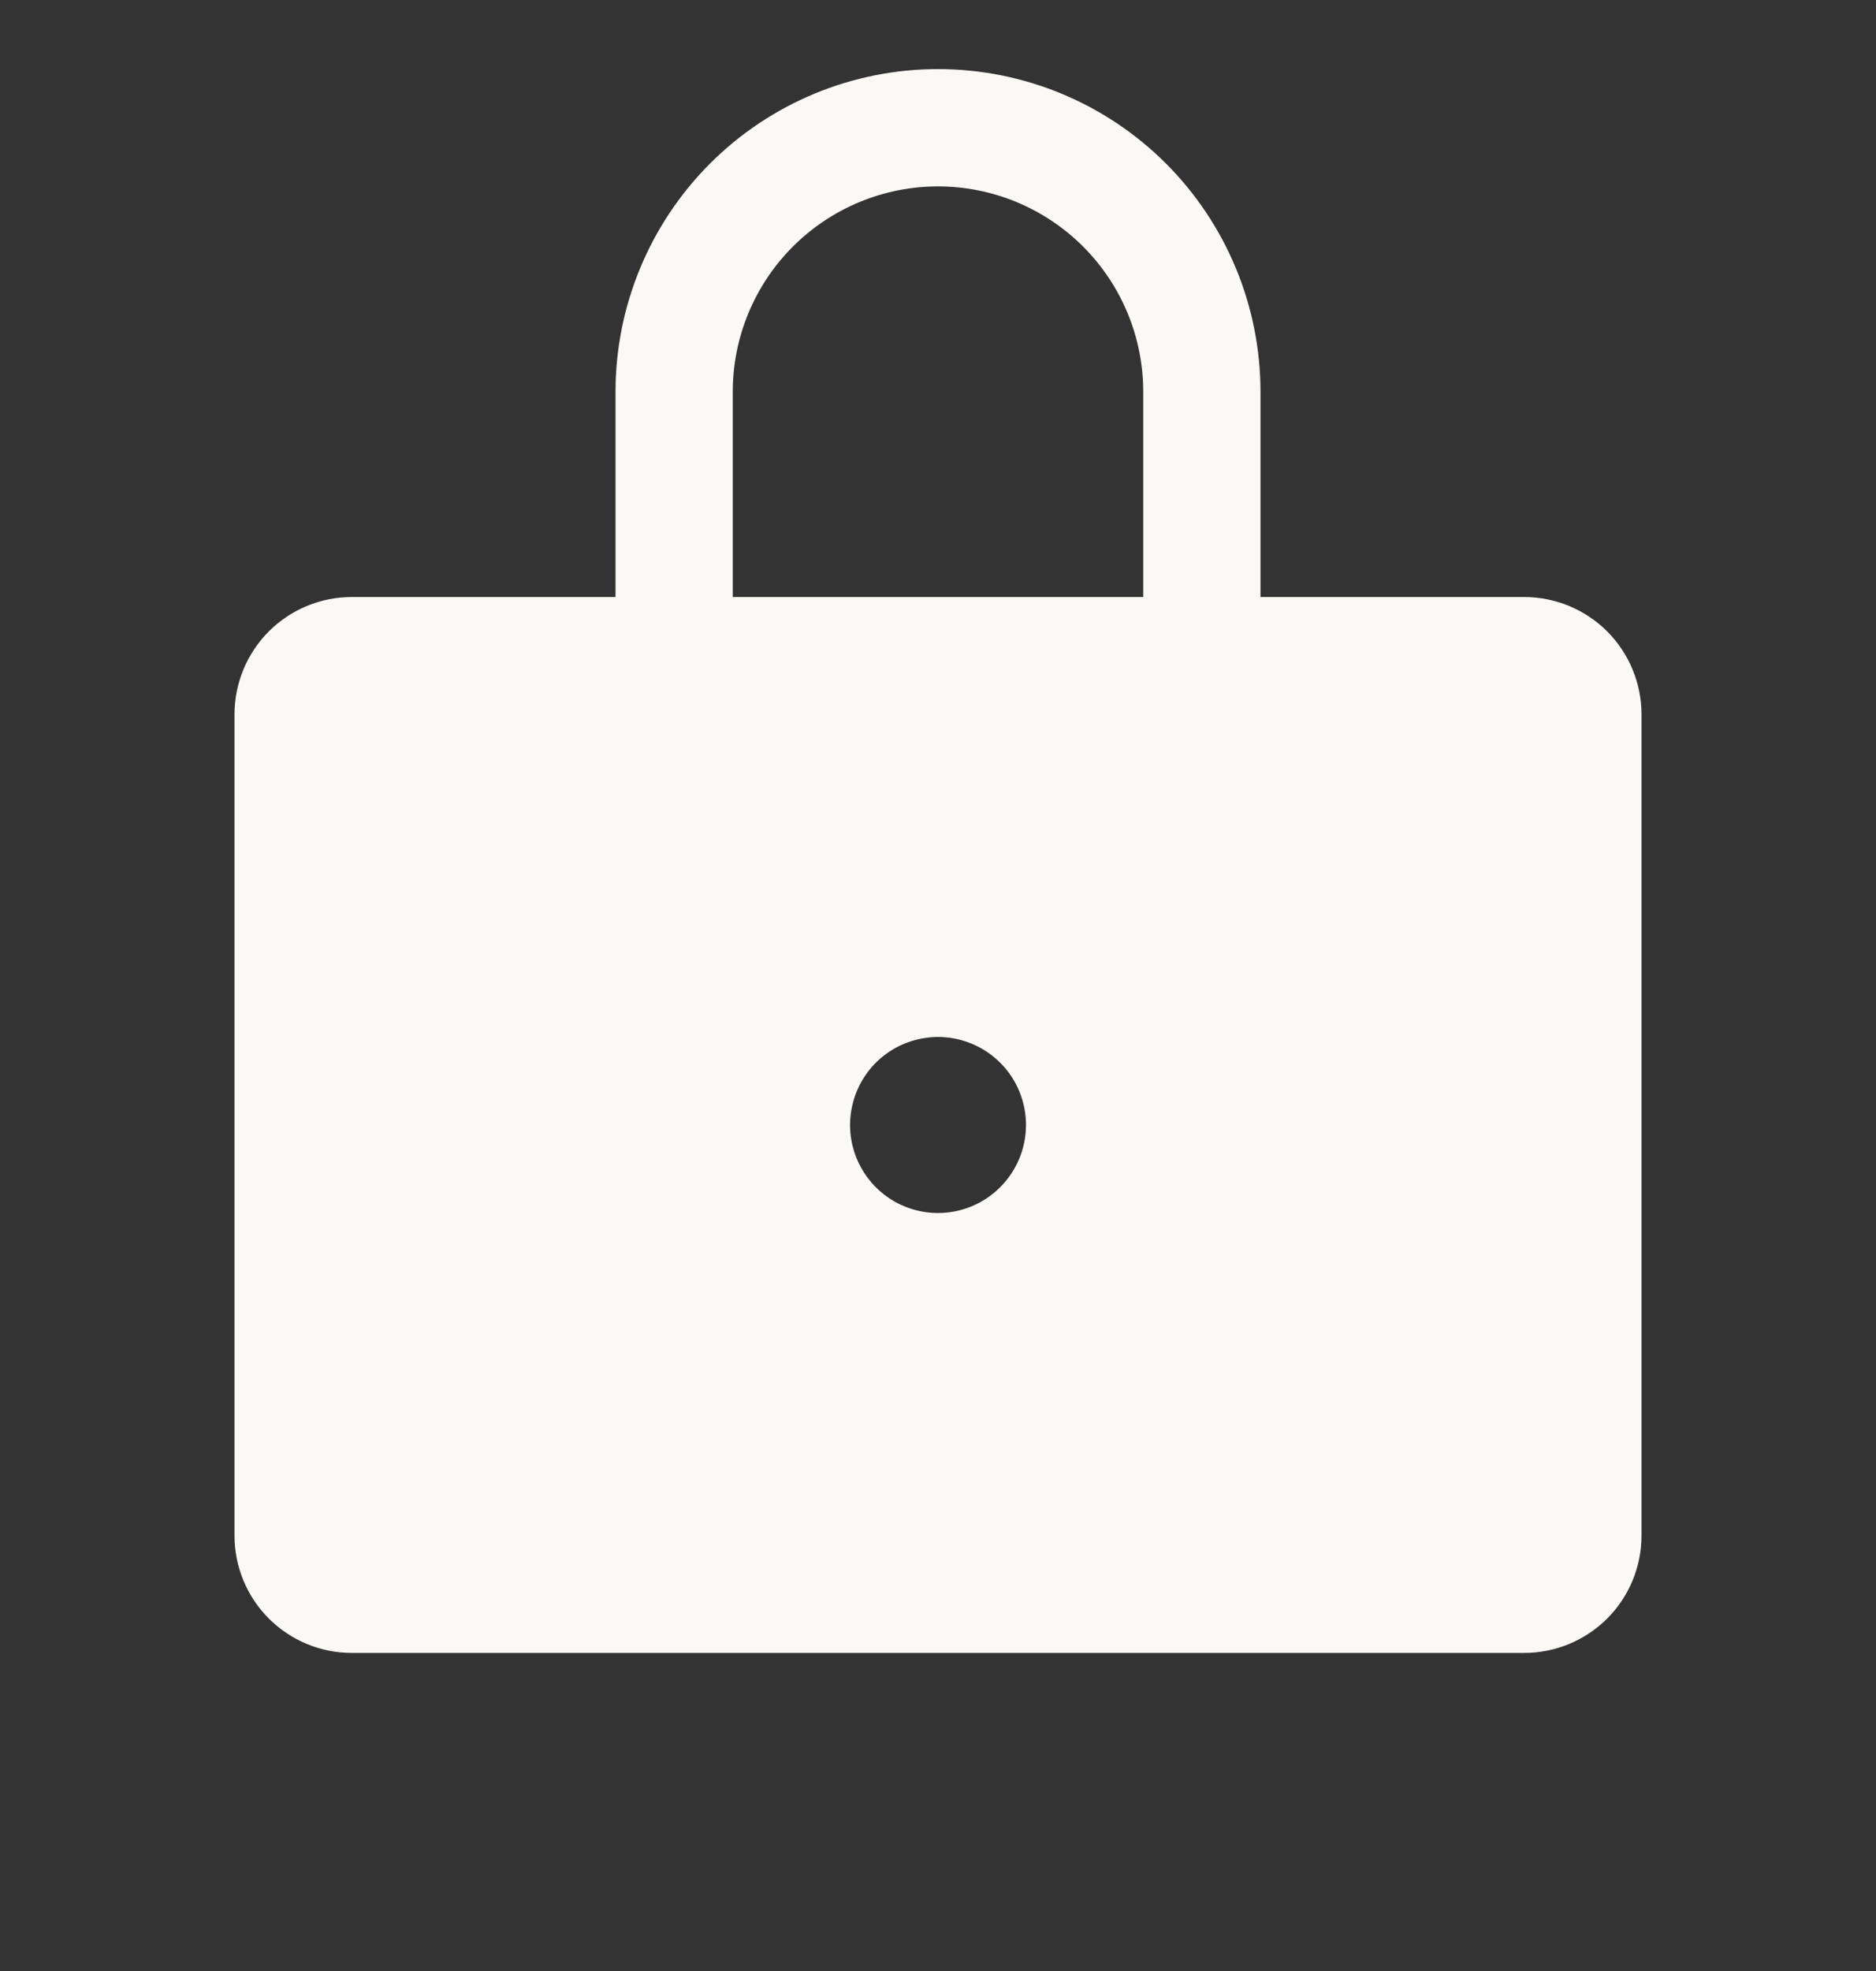 <svg width="20" height="21" viewBox="0 0 20 21" fill="none" xmlns="http://www.w3.org/2000/svg">
<rect x="0" y="0" width="20" height="21" fill="#333333" stroke="none"/>
<path d="M16.25 6.361H13.438V4.174C13.438 3.262 13.075 2.388 12.431 1.743C11.786 1.098 10.912 0.736 10 0.736C9.088 0.736 8.214 1.098 7.569 1.743C6.925 2.388 6.562 3.262 6.562 4.174V6.361H3.75C3.418 6.361 3.101 6.493 2.866 6.727C2.632 6.962 2.5 7.28 2.5 7.611V16.361C2.5 16.693 2.632 17.011 2.866 17.245C3.101 17.479 3.418 17.611 3.75 17.611H16.25C16.581 17.611 16.899 17.479 17.134 17.245C17.368 17.011 17.5 16.693 17.5 16.361V7.611C17.5 7.28 17.368 6.962 17.134 6.727C16.899 6.493 16.581 6.361 16.25 6.361ZM10 12.924C9.815 12.924 9.633 12.869 9.479 12.766C9.325 12.663 9.205 12.516 9.134 12.345C9.063 12.174 9.044 11.985 9.081 11.803C9.117 11.621 9.206 11.454 9.337 11.323C9.468 11.192 9.635 11.103 9.817 11.067C9.999 11.03 10.188 11.049 10.359 11.12C10.53 11.191 10.677 11.311 10.78 11.465C10.883 11.619 10.938 11.801 10.938 11.986C10.938 12.235 10.839 12.473 10.663 12.649C10.487 12.825 10.249 12.924 10 12.924ZM12.188 6.361H7.812V4.174C7.812 3.593 8.043 3.037 8.453 2.627C8.863 2.217 9.42 1.986 10 1.986C10.58 1.986 11.137 2.217 11.547 2.627C11.957 3.037 12.188 3.593 12.188 4.174V6.361Z" fill="#FAF9F5"/>
</svg>
